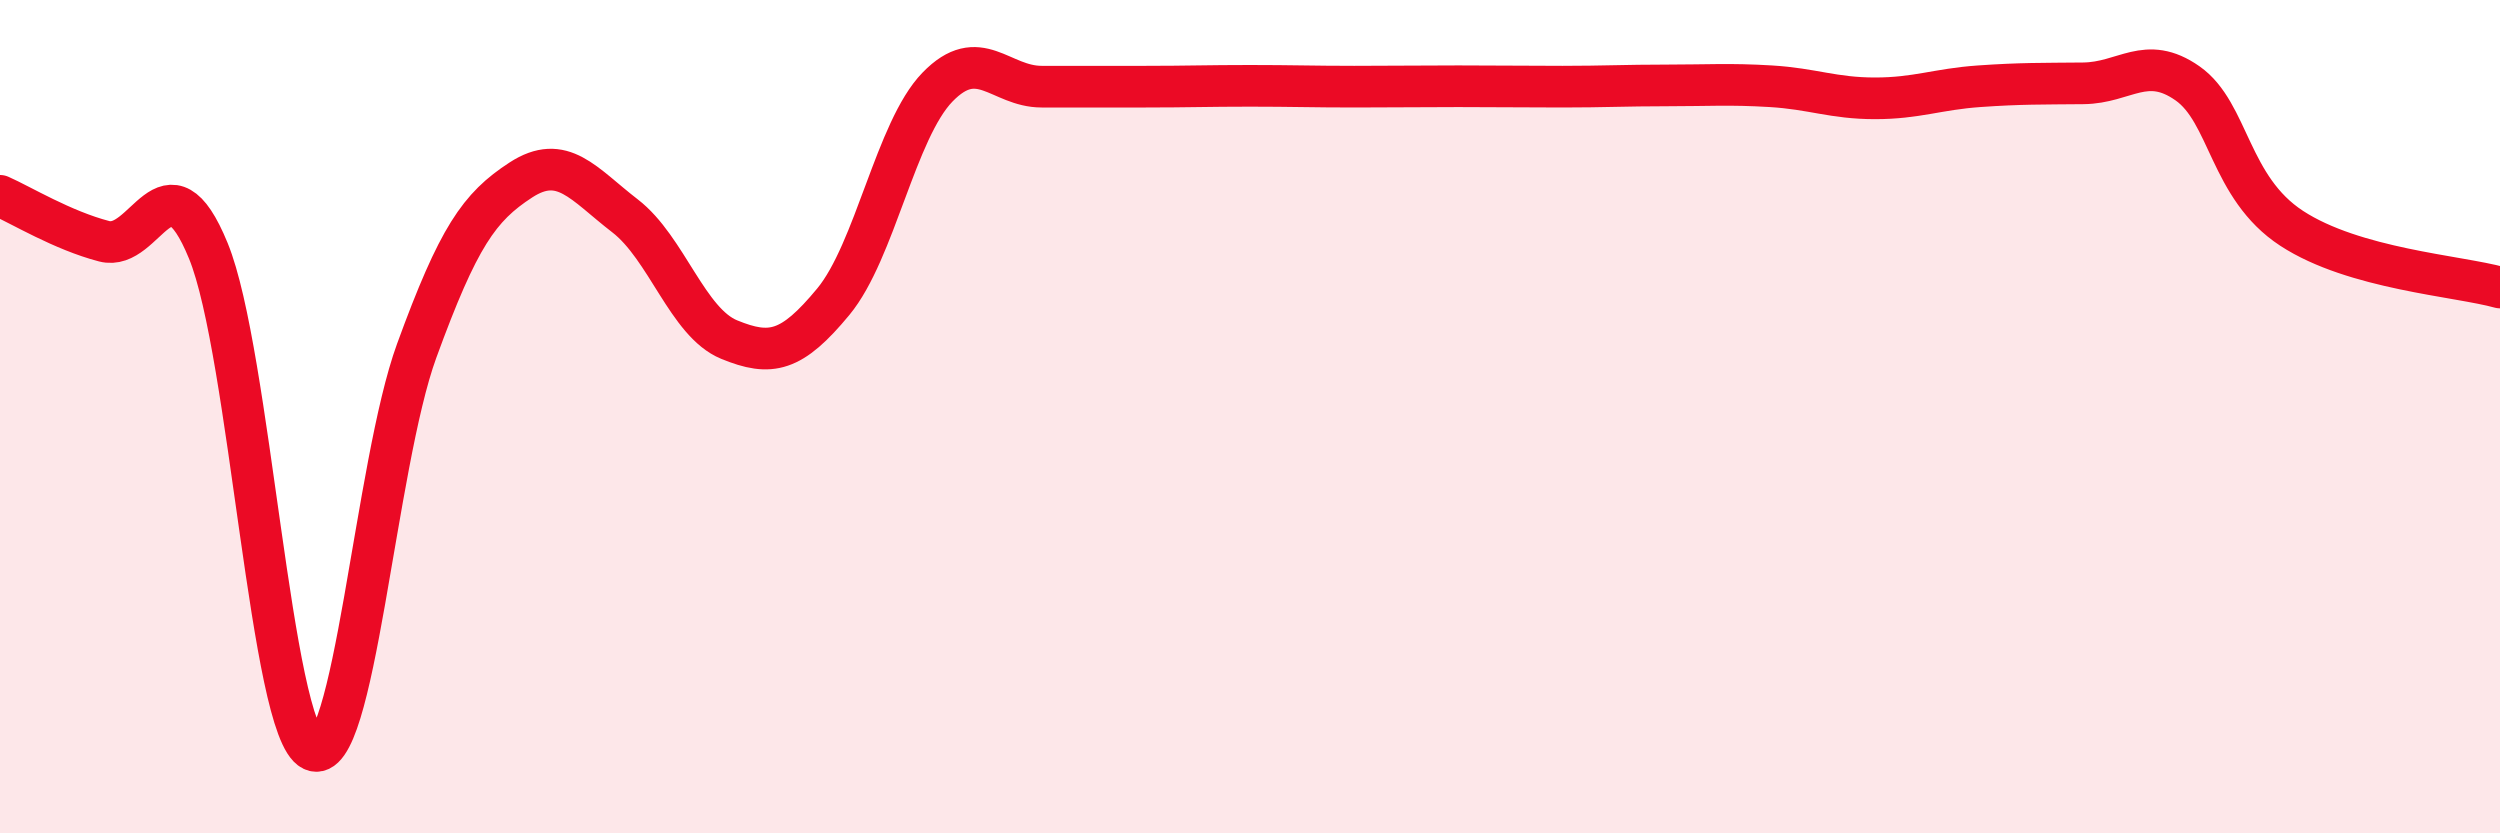 
    <svg width="60" height="20" viewBox="0 0 60 20" xmlns="http://www.w3.org/2000/svg">
      <path
        d="M 0,4.7 C 0.5,4.92 1.5,5.53 2.5,5.79 C 3.5,6.05 4,3.58 5,6.02 C 6,8.46 6.5,17.52 7.5,18 C 8.5,18.48 9,11.16 10,8.42 C 11,5.68 11.5,4.97 12.5,4.32 C 13.5,3.67 14,4.41 15,5.18 C 16,5.95 16.5,7.74 17.5,8.15 C 18.5,8.56 19,8.45 20,7.24 C 21,6.03 21.5,3.12 22.5,2.09 C 23.5,1.06 24,2.08 25,2.08 C 26,2.08 26.5,2.08 27.5,2.08 C 28.5,2.08 29,2.06 30,2.06 C 31,2.06 31.5,2.08 32.5,2.08 C 33.5,2.08 34,2.07 35,2.07 C 36,2.07 36.5,2.08 37.5,2.08 C 38.5,2.08 39,2.05 40,2.05 C 41,2.05 41.5,2.01 42.5,2.07 C 43.5,2.13 44,2.36 45,2.36 C 46,2.36 46.5,2.14 47.5,2.07 C 48.5,2 49,2.01 50,2 C 51,1.99 51.5,1.3 52.5,2 C 53.5,2.7 53.5,4.5 55,5.48 C 56.5,6.46 59,6.62 60,6.9L60 20L0 20Z"
        fill="#EB0A25"
        opacity="0.1"
        stroke-linecap="round"
        stroke-linejoin="round"
      />
      <path
        d="M 0,4.7 C 0.5,4.92 1.5,5.53 2.5,5.79 C 3.5,6.05 4,3.58 5,6.02 C 6,8.46 6.5,17.52 7.5,18 C 8.5,18.48 9,11.16 10,8.42 C 11,5.68 11.5,4.97 12.5,4.32 C 13.5,3.67 14,4.41 15,5.18 C 16,5.95 16.5,7.74 17.5,8.15 C 18.5,8.56 19,8.45 20,7.24 C 21,6.03 21.5,3.12 22.5,2.09 C 23.5,1.06 24,2.08 25,2.08 C 26,2.08 26.5,2.08 27.5,2.08 C 28.5,2.08 29,2.06 30,2.06 C 31,2.06 31.5,2.08 32.5,2.08 C 33.5,2.08 34,2.07 35,2.07 C 36,2.07 36.5,2.08 37.5,2.08 C 38.5,2.08 39,2.05 40,2.05 C 41,2.05 41.5,2.01 42.5,2.07 C 43.5,2.13 44,2.36 45,2.36 C 46,2.36 46.5,2.14 47.5,2.07 C 48.5,2 49,2.01 50,2 C 51,1.99 51.5,1.3 52.5,2 C 53.5,2.7 53.5,4.5 55,5.48 C 56.5,6.46 59,6.62 60,6.9"
        stroke="#EB0A25"
        stroke-width="1"
        fill="none"
        stroke-linecap="round"
        stroke-linejoin="round"
      />
    </svg>
  